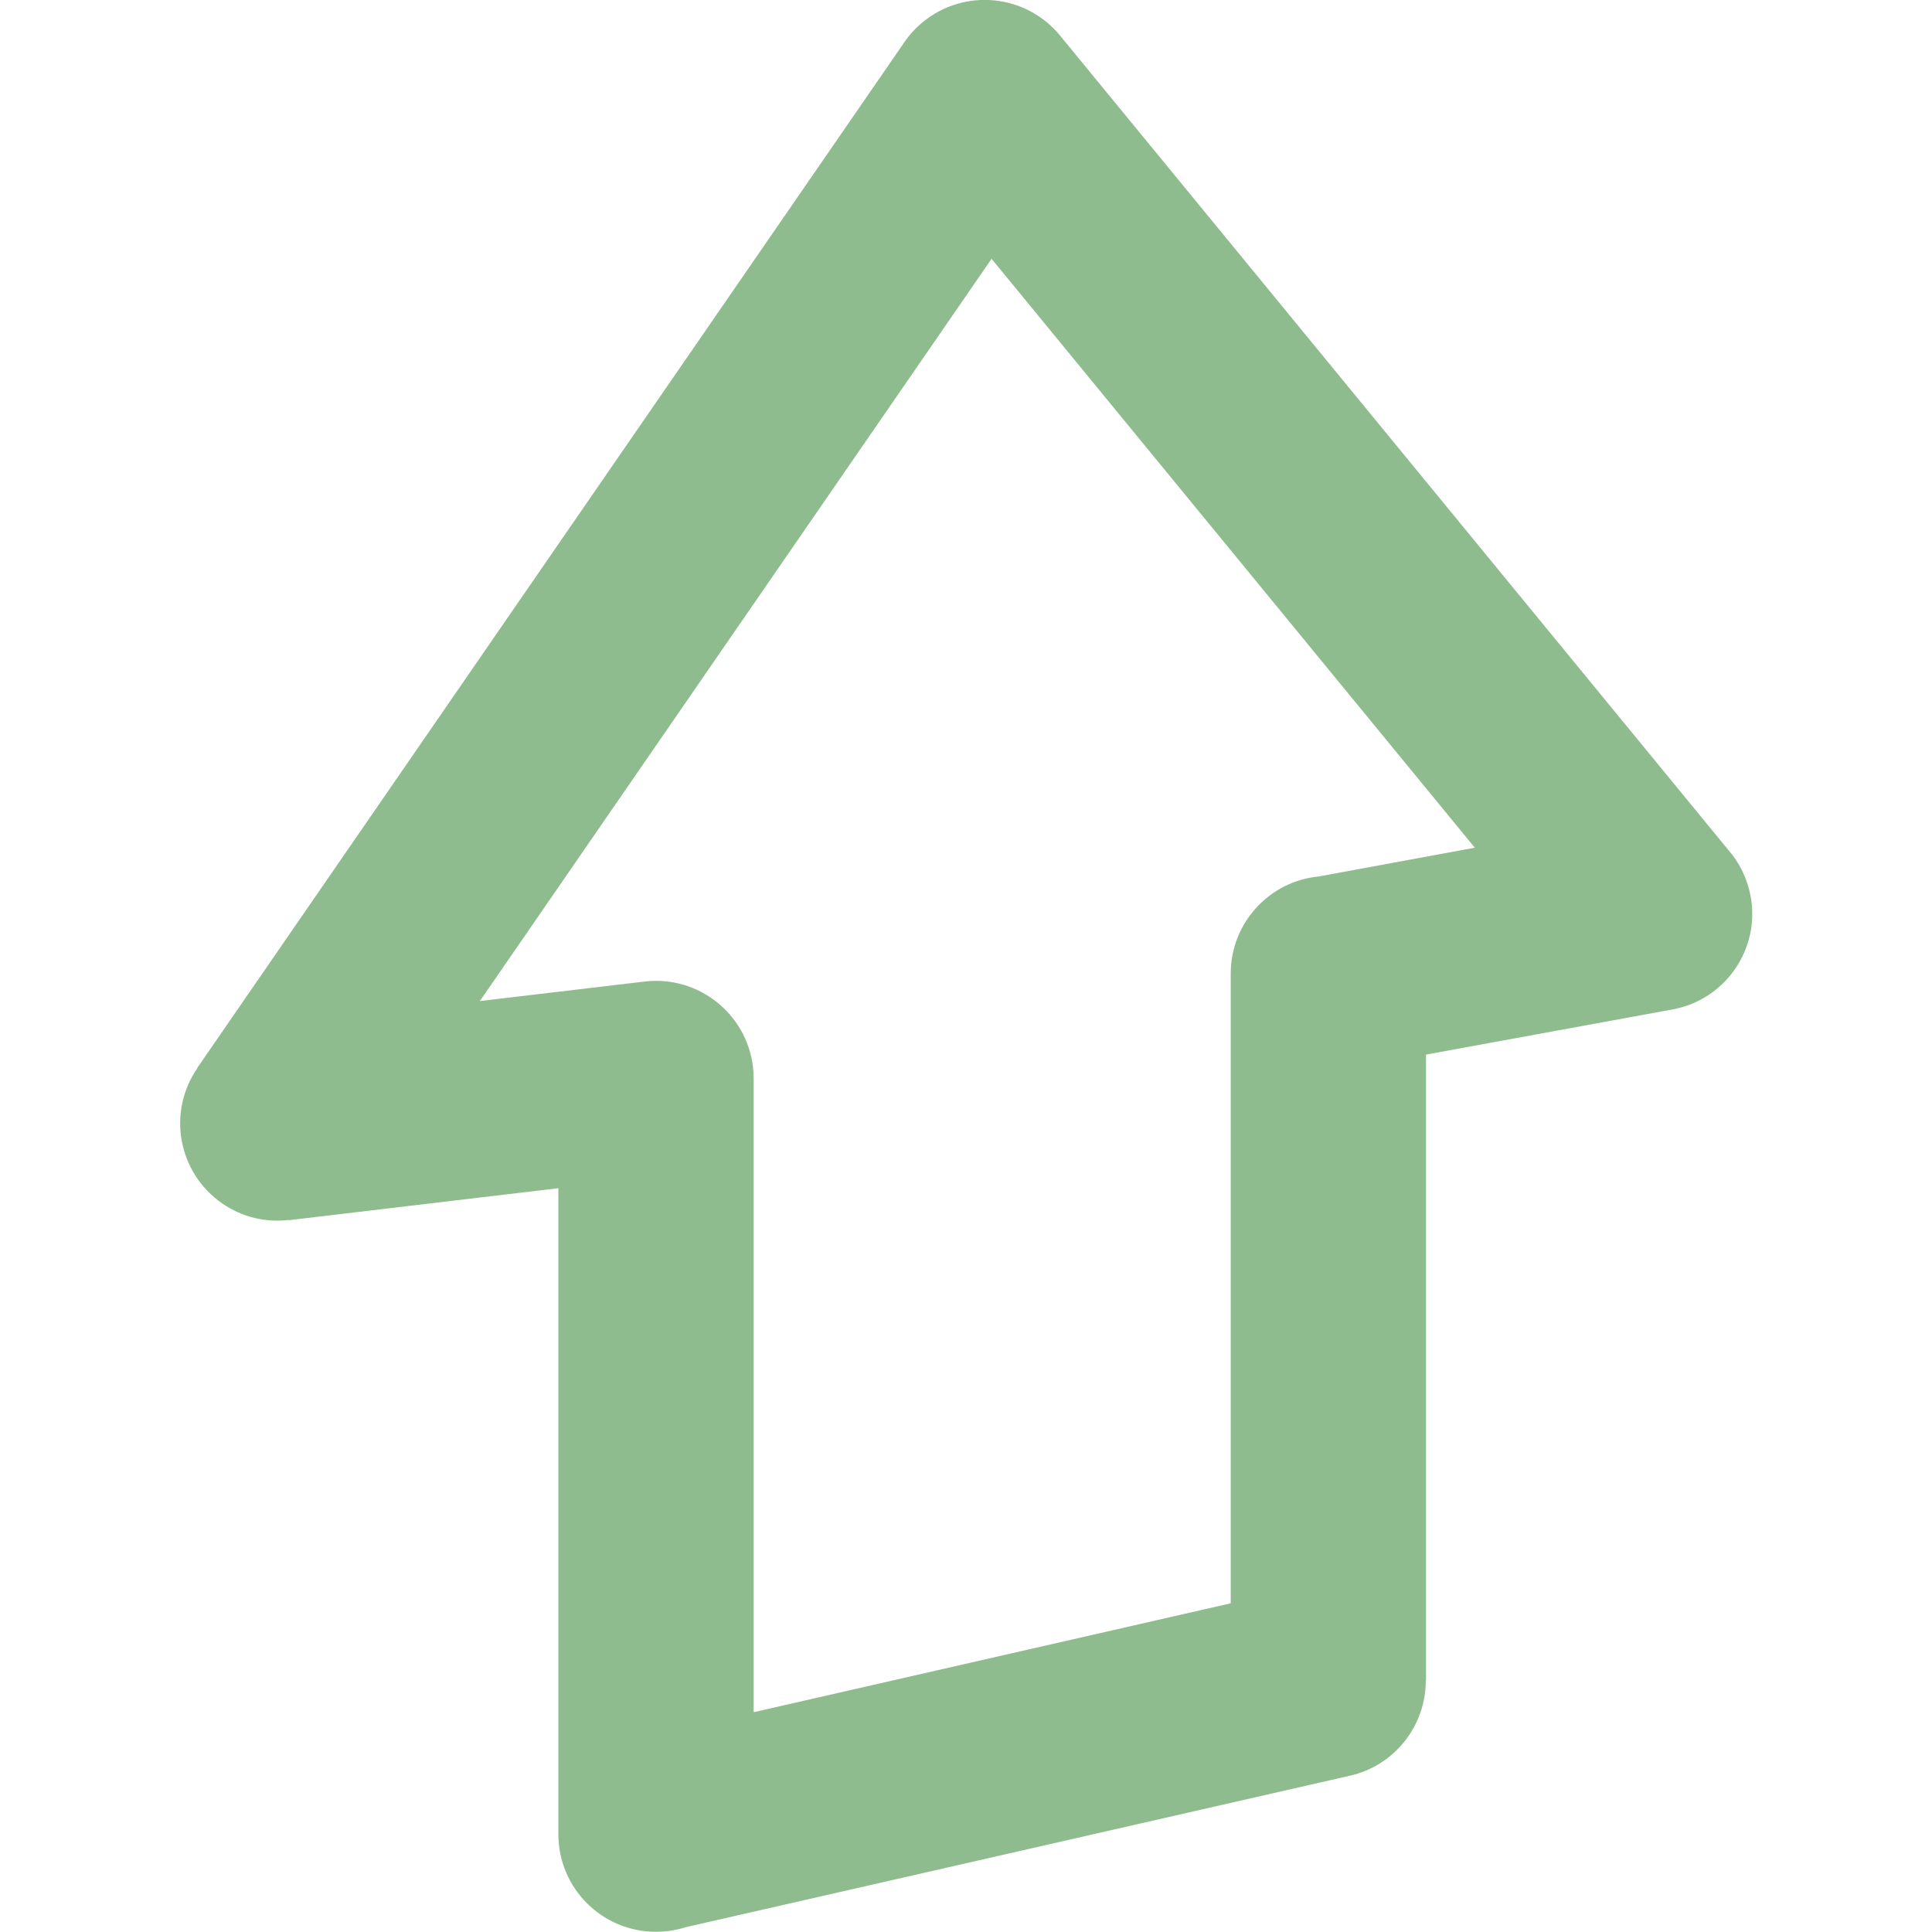 <?xml version="1.0" encoding="UTF-8"?>
<!DOCTYPE svg PUBLIC "-//W3C//DTD SVG 1.1//EN" "http://www.w3.org/Graphics/SVG/1.1/DTD/svg11.dtd">
<svg xmlns="http://www.w3.org/2000/svg" xml:space="preserve" width="20px" height="20px" style="shape-rendering:geometricPrecision; text-rendering:geometricPrecision; image-rendering:optimizeQuality; fill-rule:evenodd; clip-rule:evenodd"
viewBox="0 0 6.93 8.517" xmlns:xlink="http://www.w3.org/1999/xlink">
<path fill="#8FBC8F" d="M3.577 1.142l-2.255 3.271 0.726 -0.086c0.236,-0.028 0.45,0.141 0.478,0.377 0.002,0.017 0.003,0.034 0.003,0.05l0 0 0 2.794 2.103 -0.48 0 -2.776c0,-0.223 0.17,-0.407 0.387,-0.428l0.689 -0.127 -2.131 -2.597zm-3.501 3.566l3.118 -4.523 0 7.60327e-005c0.022,-0.032 0.049,-0.062 0.081,-0.088 0.183,-0.15 0.453,-0.124 0.604,0.059l2.945 3.589c0.05,0.056 0.085,0.127 0.1,0.206 0.043,0.233 -0.112,0.457 -0.345,0.499l-1.086 0.199 0 2.76 -0.001 0c0,0.196 -0.135,0.374 -0.335,0.419l-2.929 0.668c-0.041,0.013 -0.084,0.02 -0.13,0.02 -0.238,0 -0.43,-0.193 -0.43,-0.43l0 -2.848 -1.188 0.141 -0 -0.001c-0.1,0.012 -0.205,-0.011 -0.294,-0.073 -0.195,-0.135 -0.244,-0.402 -0.109,-0.597z"/>
</svg>
